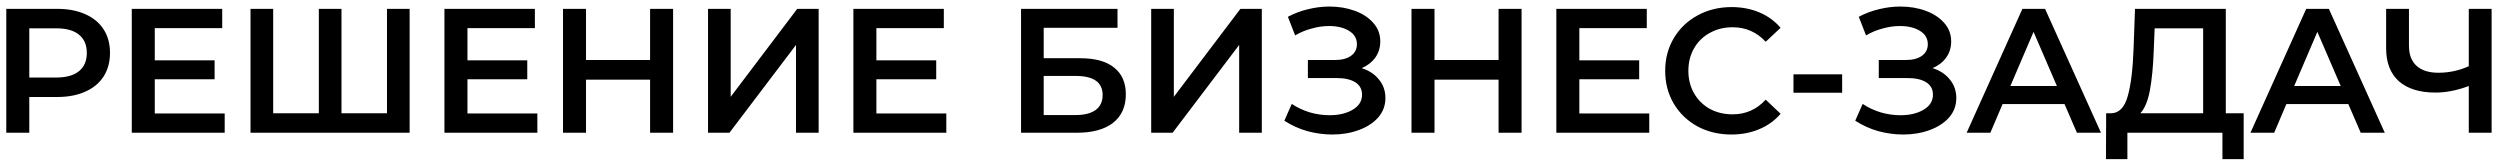<?xml version="1.0" encoding="UTF-8"?> <svg xmlns="http://www.w3.org/2000/svg" width="226" height="15" viewBox="0 0 226 15" fill="none"><path d="M5.176 0.8C6.147 0.8 6.989 0.96 7.704 1.28C8.429 1.6 8.984 2.059 9.368 2.656C9.752 3.253 9.944 3.963 9.944 4.784C9.944 5.595 9.752 6.304 9.368 6.912C8.984 7.509 8.429 7.968 7.704 8.288C6.989 8.608 6.147 8.768 5.176 8.768H2.648V12H0.568V0.8H5.176ZM5.08 7.008C5.987 7.008 6.675 6.816 7.144 6.432C7.613 6.048 7.848 5.499 7.848 4.784C7.848 4.069 7.613 3.52 7.144 3.136C6.675 2.752 5.987 2.56 5.08 2.56H2.648V7.008H5.08ZM20.312 10.256V12H11.912V0.8H20.088V2.544H13.992V5.456H19.4V7.168H13.992V10.256H20.312ZM37.031 0.8V12H22.646V0.8H24.695V10.24H28.823V0.8H30.87V10.24H34.983V0.8H37.031ZM48.577 10.256V12H40.177V0.8H48.353V2.544H42.257V5.456H47.665V7.168H42.257V10.256H48.577ZM60.848 0.8V12H58.768V7.2H52.976V12H50.896V0.8H52.976V5.424H58.768V0.8H60.848ZM64.006 0.8H66.054V8.752L72.07 0.8H74.006V12H71.958V4.064L65.942 12H64.006V0.8ZM85.546 10.256V12H77.146V0.8H85.322V2.544H79.226V5.456H84.634V7.168H79.226V10.256H85.546ZM92.303 0.8H101.023V2.512H94.351V5.264H97.663C99.007 5.264 100.025 5.547 100.719 6.112C101.423 6.667 101.775 7.472 101.775 8.528C101.775 9.637 101.391 10.496 100.623 11.104C99.855 11.701 98.761 12 97.343 12H92.303V0.8ZM97.231 10.4C98.031 10.4 98.639 10.245 99.055 9.936C99.471 9.627 99.679 9.179 99.679 8.592C99.679 7.44 98.863 6.864 97.231 6.864H94.351V10.4H97.231ZM104.068 0.8H106.116V8.752L112.132 0.8H114.068V12H112.02V4.064L106.004 12H104.068V0.8ZM123.097 6.16C123.769 6.373 124.291 6.72 124.665 7.2C125.049 7.669 125.241 8.224 125.241 8.864C125.241 9.536 125.022 10.123 124.585 10.624C124.147 11.115 123.561 11.493 122.825 11.76C122.099 12.027 121.305 12.16 120.441 12.16C119.694 12.16 118.942 12.059 118.185 11.856C117.438 11.643 116.745 11.328 116.105 10.912L116.777 9.392C117.267 9.723 117.811 9.979 118.409 10.16C119.006 10.331 119.598 10.416 120.185 10.416C121.027 10.416 121.726 10.251 122.281 9.92C122.846 9.589 123.129 9.136 123.129 8.56C123.129 8.069 122.926 7.696 122.521 7.44C122.115 7.184 121.555 7.056 120.841 7.056H118.233V5.424H120.681C121.299 5.424 121.785 5.296 122.137 5.04C122.489 4.784 122.665 4.437 122.665 4C122.665 3.477 122.425 3.072 121.945 2.784C121.475 2.496 120.873 2.352 120.137 2.352C119.635 2.352 119.118 2.427 118.585 2.576C118.051 2.715 117.55 2.923 117.081 3.2L116.425 1.52C117.001 1.211 117.609 0.981 118.249 0.832C118.899 0.672 119.545 0.592 120.185 0.592C121.017 0.592 121.779 0.72 122.473 0.976C123.177 1.232 123.737 1.6 124.153 2.08C124.569 2.549 124.777 3.104 124.777 3.744C124.777 4.299 124.627 4.784 124.329 5.2C124.03 5.616 123.619 5.936 123.097 6.16ZM137.551 0.8V12H135.471V7.2H129.679V12H127.599V0.8H129.679V5.424H135.471V0.8H137.551ZM149.093 10.256V12H140.693V0.8H148.869V2.544H142.773V5.456H148.181V7.168H142.773V10.256H149.093ZM156.517 12.16C155.386 12.16 154.362 11.915 153.445 11.424C152.538 10.923 151.824 10.235 151.301 9.36C150.789 8.485 150.533 7.499 150.533 6.4C150.533 5.301 150.794 4.315 151.317 3.44C151.84 2.565 152.554 1.883 153.461 1.392C154.378 0.891 155.402 0.64 156.533 0.64C157.45 0.64 158.288 0.8 159.045 1.12C159.802 1.44 160.442 1.904 160.965 2.512L159.621 3.776C158.81 2.901 157.813 2.464 156.629 2.464C155.861 2.464 155.173 2.635 154.565 2.976C153.957 3.307 153.482 3.771 153.141 4.368C152.8 4.965 152.629 5.643 152.629 6.4C152.629 7.157 152.8 7.835 153.141 8.432C153.482 9.029 153.957 9.499 154.565 9.84C155.173 10.171 155.861 10.336 156.629 10.336C157.813 10.336 158.81 9.893 159.621 9.008L160.965 10.288C160.442 10.896 159.797 11.36 159.029 11.68C158.272 12 157.434 12.16 156.517 12.16ZM162.13 6.72H166.53V8.384H162.13V6.72ZM174.706 6.16C175.378 6.373 175.901 6.72 176.274 7.2C176.658 7.669 176.85 8.224 176.85 8.864C176.85 9.536 176.631 10.123 176.194 10.624C175.757 11.115 175.17 11.493 174.434 11.76C173.709 12.027 172.914 12.16 172.05 12.16C171.303 12.16 170.551 12.059 169.794 11.856C169.047 11.643 168.354 11.328 167.714 10.912L168.386 9.392C168.877 9.723 169.421 9.979 170.018 10.16C170.615 10.331 171.207 10.416 171.794 10.416C172.637 10.416 173.335 10.251 173.89 9.92C174.455 9.589 174.738 9.136 174.738 8.56C174.738 8.069 174.535 7.696 174.13 7.44C173.725 7.184 173.165 7.056 172.45 7.056H169.842V5.424H172.29C172.909 5.424 173.394 5.296 173.746 5.04C174.098 4.784 174.274 4.437 174.274 4C174.274 3.477 174.034 3.072 173.554 2.784C173.085 2.496 172.482 2.352 171.746 2.352C171.245 2.352 170.727 2.427 170.194 2.576C169.661 2.715 169.159 2.923 168.69 3.2L168.034 1.52C168.61 1.211 169.218 0.981 169.858 0.832C170.509 0.672 171.154 0.592 171.794 0.592C172.626 0.592 173.389 0.72 174.082 0.976C174.786 1.232 175.346 1.6 175.762 2.08C176.178 2.549 176.386 3.104 176.386 3.744C176.386 4.299 176.237 4.784 175.938 5.2C175.639 5.616 175.229 5.936 174.706 6.16ZM186.633 9.408H181.033L179.929 12H177.785L182.825 0.8H184.873L189.929 12H187.753L186.633 9.408ZM185.945 7.776L183.833 2.88L181.737 7.776H185.945ZM202.828 10.24V14.384H200.908V12H192.316V14.384H190.38L190.396 10.24H190.876C191.58 10.208 192.071 9.691 192.348 8.688C192.636 7.675 192.812 6.229 192.876 4.352L193.004 0.8H201.212V10.24H202.828ZM194.7 4.544C194.647 5.995 194.53 7.205 194.348 8.176C194.167 9.136 193.879 9.824 193.484 10.24H199.164V2.56H194.78L194.7 4.544ZM212.289 9.408H206.689L205.585 12H203.441L208.481 0.8H210.529L215.585 12H213.409L212.289 9.408ZM211.601 7.776L209.489 2.88L207.393 7.776H211.601ZM225.242 0.8V12H223.178V7.776C222.122 8.171 221.119 8.368 220.17 8.368C218.74 8.368 217.636 8.027 216.858 7.344C216.09 6.651 215.706 5.659 215.706 4.368V0.8H217.77V4.144C217.77 4.933 217.999 5.536 218.458 5.952C218.916 6.368 219.572 6.576 220.426 6.576C221.396 6.576 222.314 6.379 223.178 5.984V0.8H225.242Z" fill="black"></path></svg> 